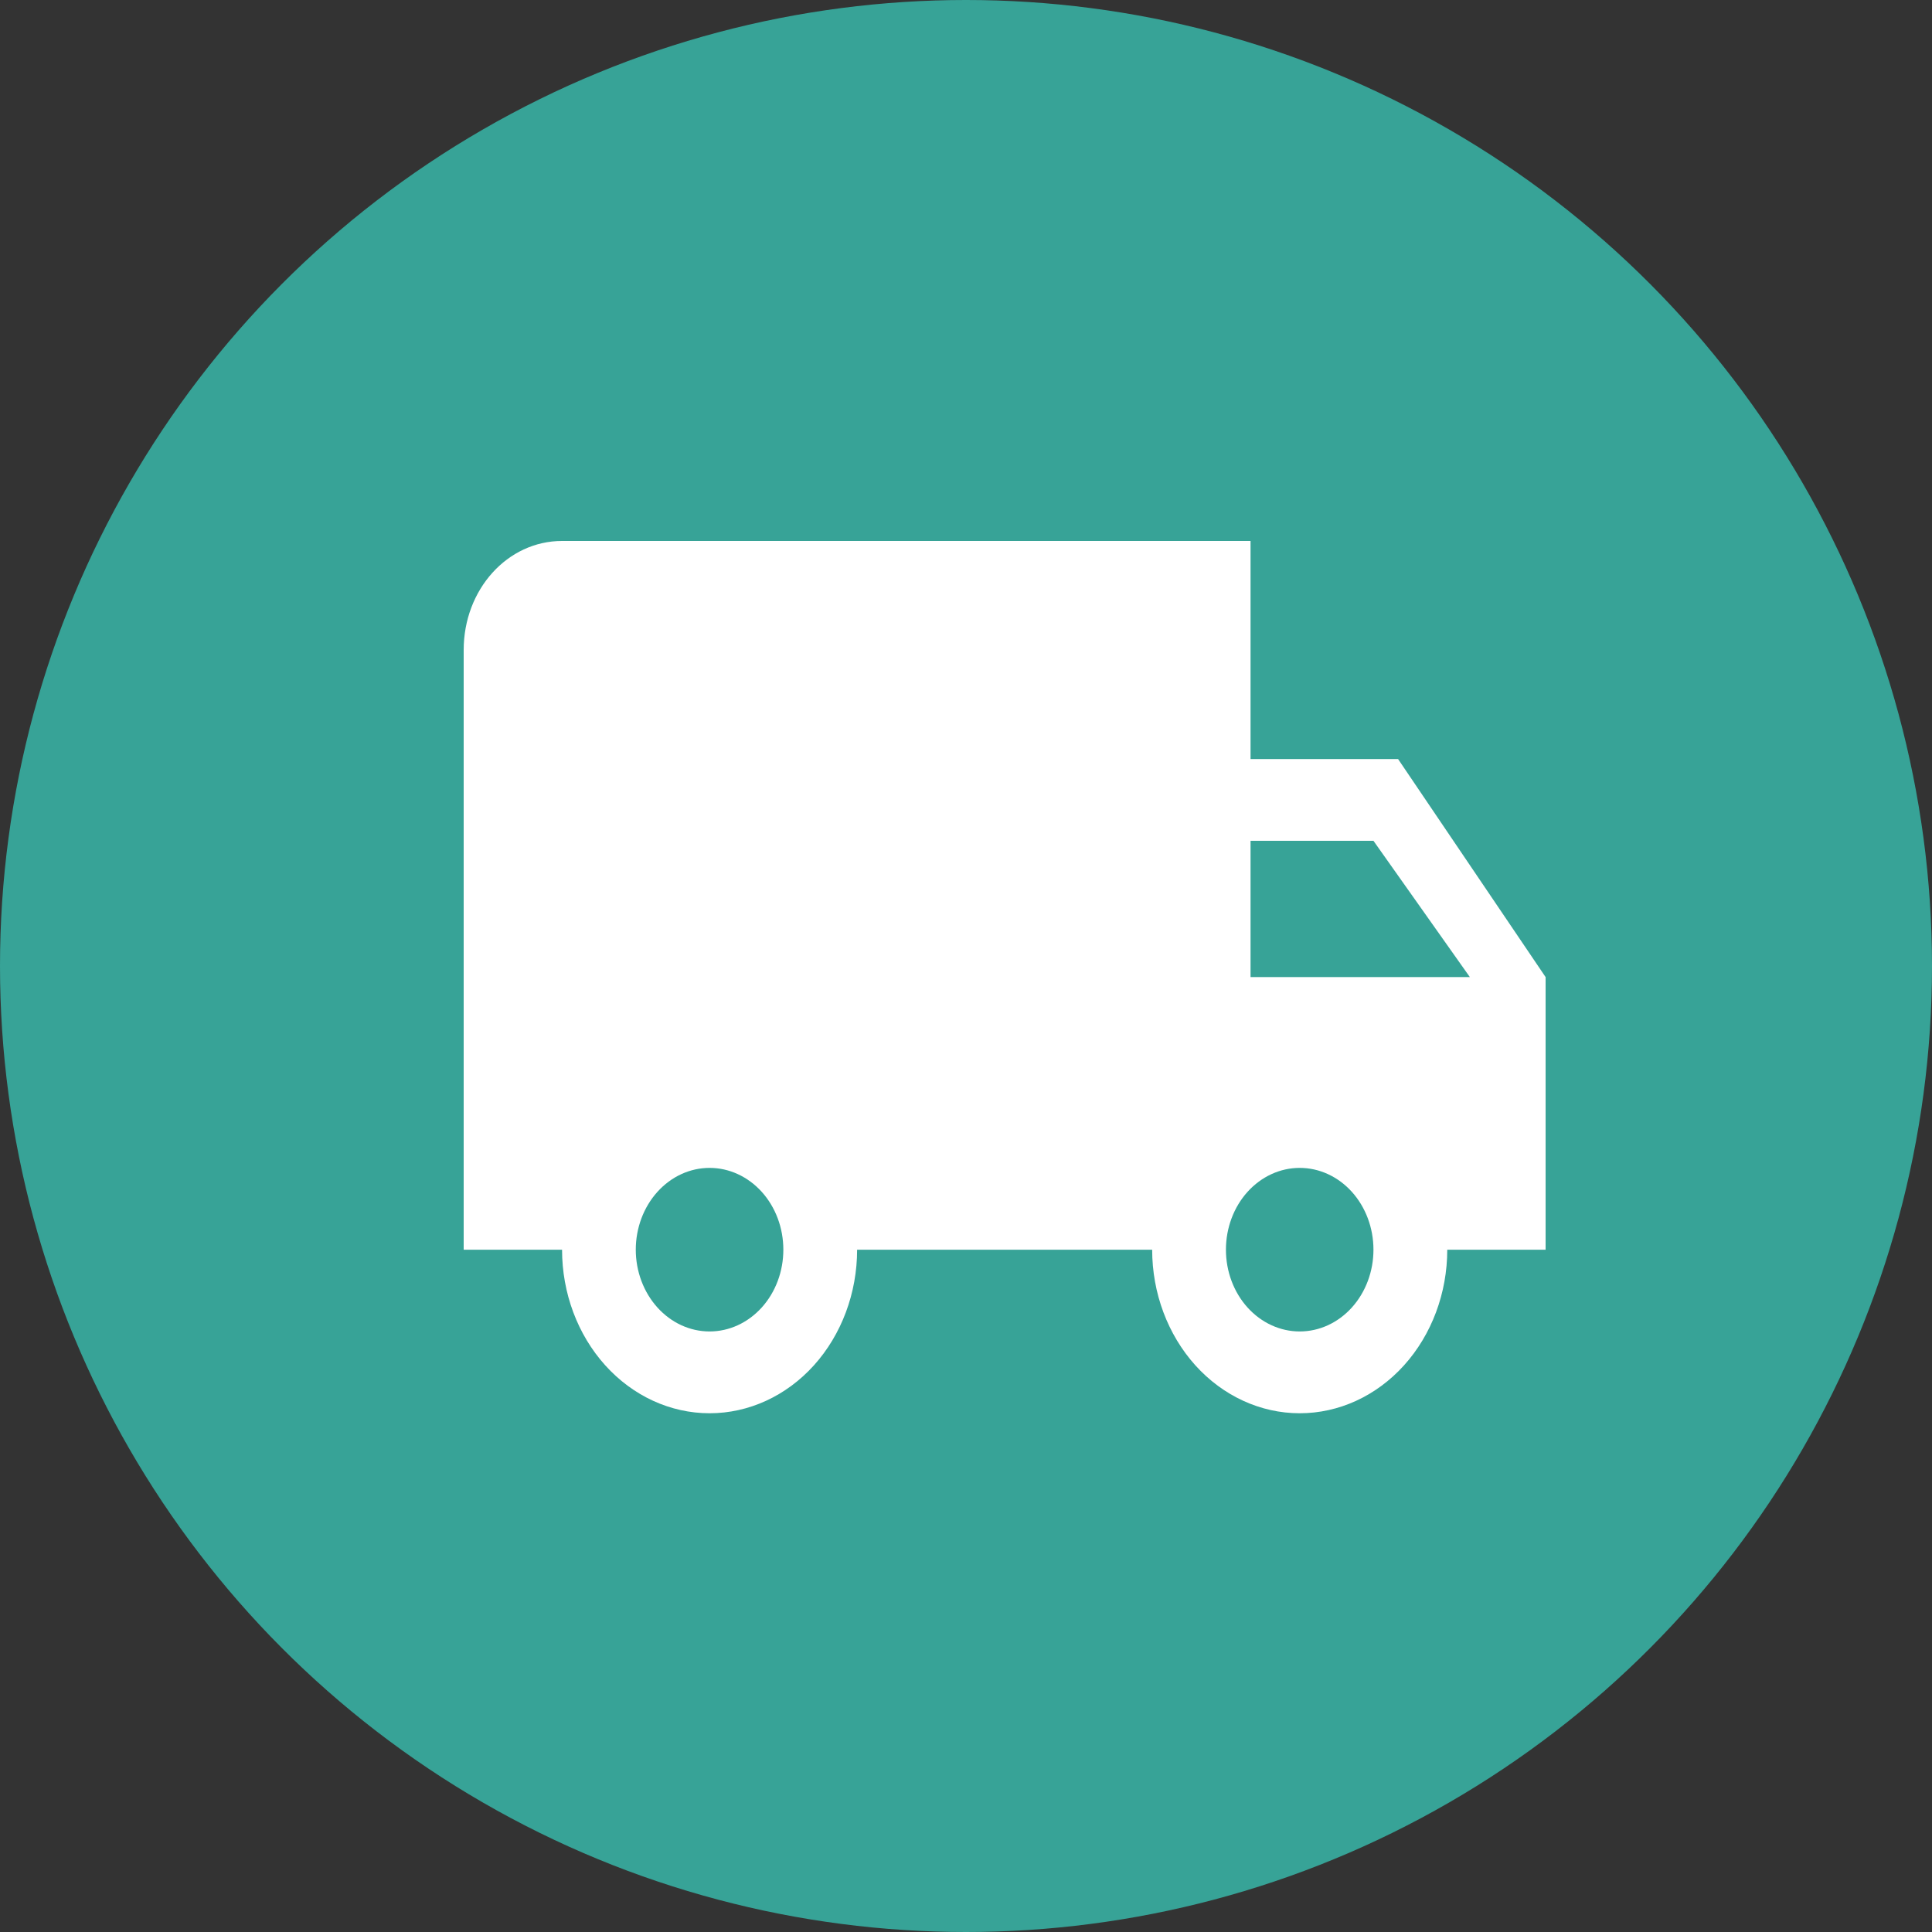 <svg width="50" height="50" viewBox="0 0 50 50" fill="none" xmlns="http://www.w3.org/2000/svg">
<rect x="0" y="0" width="50" height="50" fill="#333333" stroke="none"/>
<circle cx="25" cy="25" r="25" fill="#37A397"/>
<path d="M33.636 34.458C33.13 34.458 32.645 34.235 32.286 33.838C31.928 33.441 31.727 32.903 31.727 32.342C31.727 31.78 31.928 31.242 32.286 30.845C32.645 30.448 33.13 30.225 33.636 30.225C34.143 30.225 34.628 30.448 34.986 30.845C35.344 31.242 35.545 31.78 35.545 32.342C35.545 32.903 35.344 33.441 34.986 33.838C34.628 34.235 34.143 34.458 33.636 34.458ZM35.545 21.76L38.04 25.287H32.364V21.76M18.364 34.458C17.857 34.458 17.372 34.235 17.014 33.838C16.656 33.441 16.454 32.903 16.454 32.342C16.454 31.78 16.656 31.242 17.014 30.845C17.372 30.448 17.857 30.225 18.364 30.225C18.87 30.225 19.355 30.448 19.714 30.845C20.072 31.242 20.273 31.78 20.273 32.342C20.273 32.903 20.072 33.441 19.714 33.838C19.355 34.235 18.87 34.458 18.364 34.458ZM36.182 19.644H32.364V14H14.546C13.133 14 12 15.256 12 16.822V32.342H14.546C14.546 33.464 14.948 34.541 15.664 35.335C16.38 36.129 17.351 36.575 18.364 36.575C19.376 36.575 20.348 36.129 21.064 35.335C21.779 34.541 22.182 33.464 22.182 32.342H29.818C29.818 33.464 30.221 34.541 30.936 35.335C31.652 36.129 32.624 36.575 33.636 36.575C34.649 36.575 35.62 36.129 36.336 35.335C37.052 34.541 37.455 33.464 37.455 32.342H40V25.287L36.182 19.644Z" fill="white"/>
</svg>
